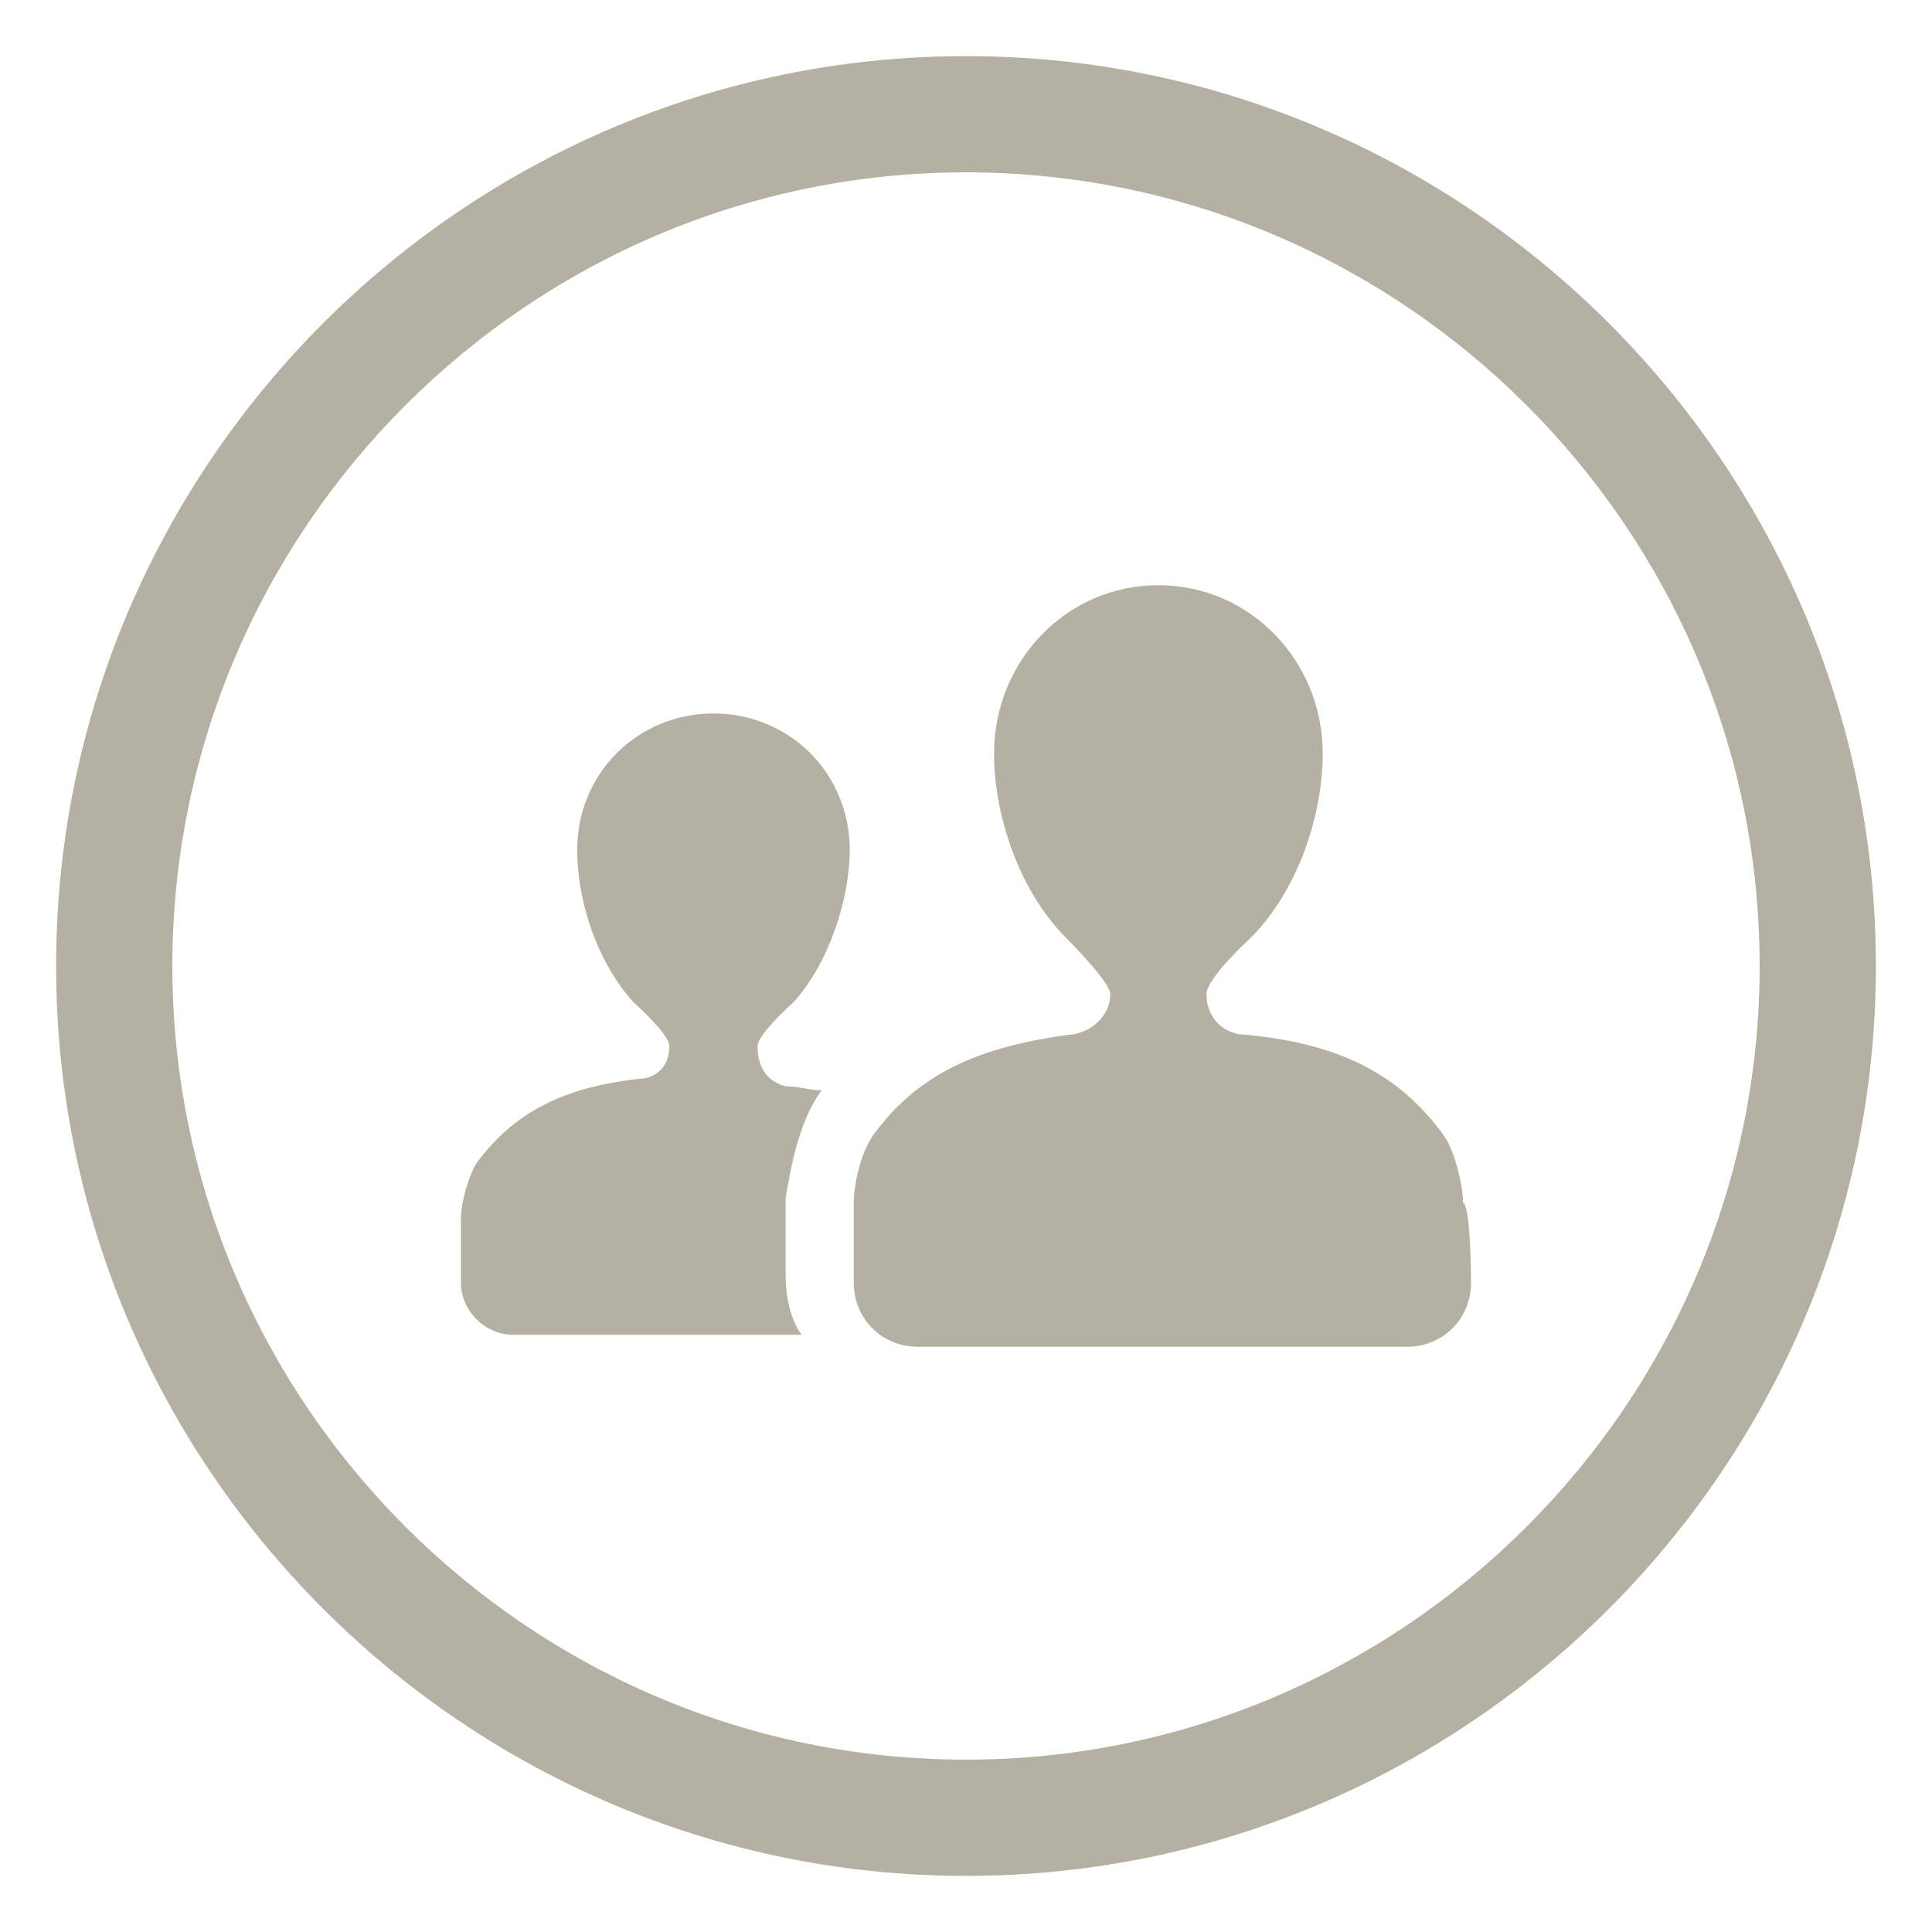 <?xml version="1.0" encoding="utf-8"?>
<!-- Generator: Adobe Illustrator 22.0.0, SVG Export Plug-In . SVG Version: 6.00 Build 0)  -->
<svg version="1.1" id="Capa_1" xmlns="http://www.w3.org/2000/svg" xmlns:xlink="http://www.w3.org/1999/xlink" x="0px" y="0px"
	 viewBox="0 0 48.2 48.2" style="enable-background:new 0 0 48.2 48.2;" xml:space="preserve">
<style type="text/css">
	.st0{fill:#B4B1A2;}
</style>
<g>
	<g>
		<path class="st0" d="M24.1,46.8c-12.5,0-22.7-10.2-22.7-22.7c0-12.5,10.2-22.7,22.7-22.7c12.5,0,22.7,10.2,22.7,22.7
			C46.8,36.6,36.6,46.8,24.1,46.8z M24.1,4.3c-10.9,0-19.8,8.9-19.8,19.8c0,10.9,8.9,19.8,19.8,19.8c10.9,0,19.8-8.9,19.8-19.8
			C43.9,13.2,35,4.3,24.1,4.3z"/>
	</g>
	<path class="st0" d="M19.6,27.1c0.3,0,0.6,0.1,0.9,0.1c-0.6,0.8-0.8,2.1-0.9,2.7l0,0l0,0c0,0.1,0,1.1,0,1.9c0,0.5,0.1,1.1,0.4,1.5
		h-7.2c-0.7,0-1.3-0.6-1.3-1.3c0,0,0-1.5,0-1.6c0-0.4,0.2-1.1,0.4-1.4c0.9-1.2,2.1-1.9,4.2-2.1c0.4-0.1,0.6-0.4,0.6-0.8
		c0-0.3-0.9-1.1-0.9-1.1c-0.9-1-1.4-2.5-1.4-3.8c0-1.9,1.5-3.4,3.4-3.4s3.4,1.5,3.4,3.4c0,1.2-0.5,2.8-1.4,3.8c0,0-0.9,0.8-0.9,1.1
		C18.9,26.7,19.2,27,19.6,27.1z M36.7,32c0,0.9-0.7,1.6-1.6,1.6H22.9c-0.9,0-1.6-0.7-1.6-1.6c0,0,0-1.8,0-2c0-0.5,0.2-1.3,0.5-1.7
		c1.1-1.5,2.6-2.2,5-2.5c0.5-0.1,0.9-0.5,0.9-1c0-0.3-1.1-1.4-1.1-1.4c-1.2-1.2-1.8-3.1-1.8-4.6c0-2.3,1.8-4.2,4.1-4.2
		c2.3,0,4.1,1.9,4.1,4.2c0,1.5-0.6,3.4-1.8,4.6c0,0-1.1,1-1.1,1.4c0,0.5,0.3,0.9,0.8,1c2.5,0.2,4,1,5.1,2.5c0.3,0.4,0.5,1.3,0.5,1.7
		C36.7,30.1,36.7,32,36.7,32z"/>
</g>
</svg>
